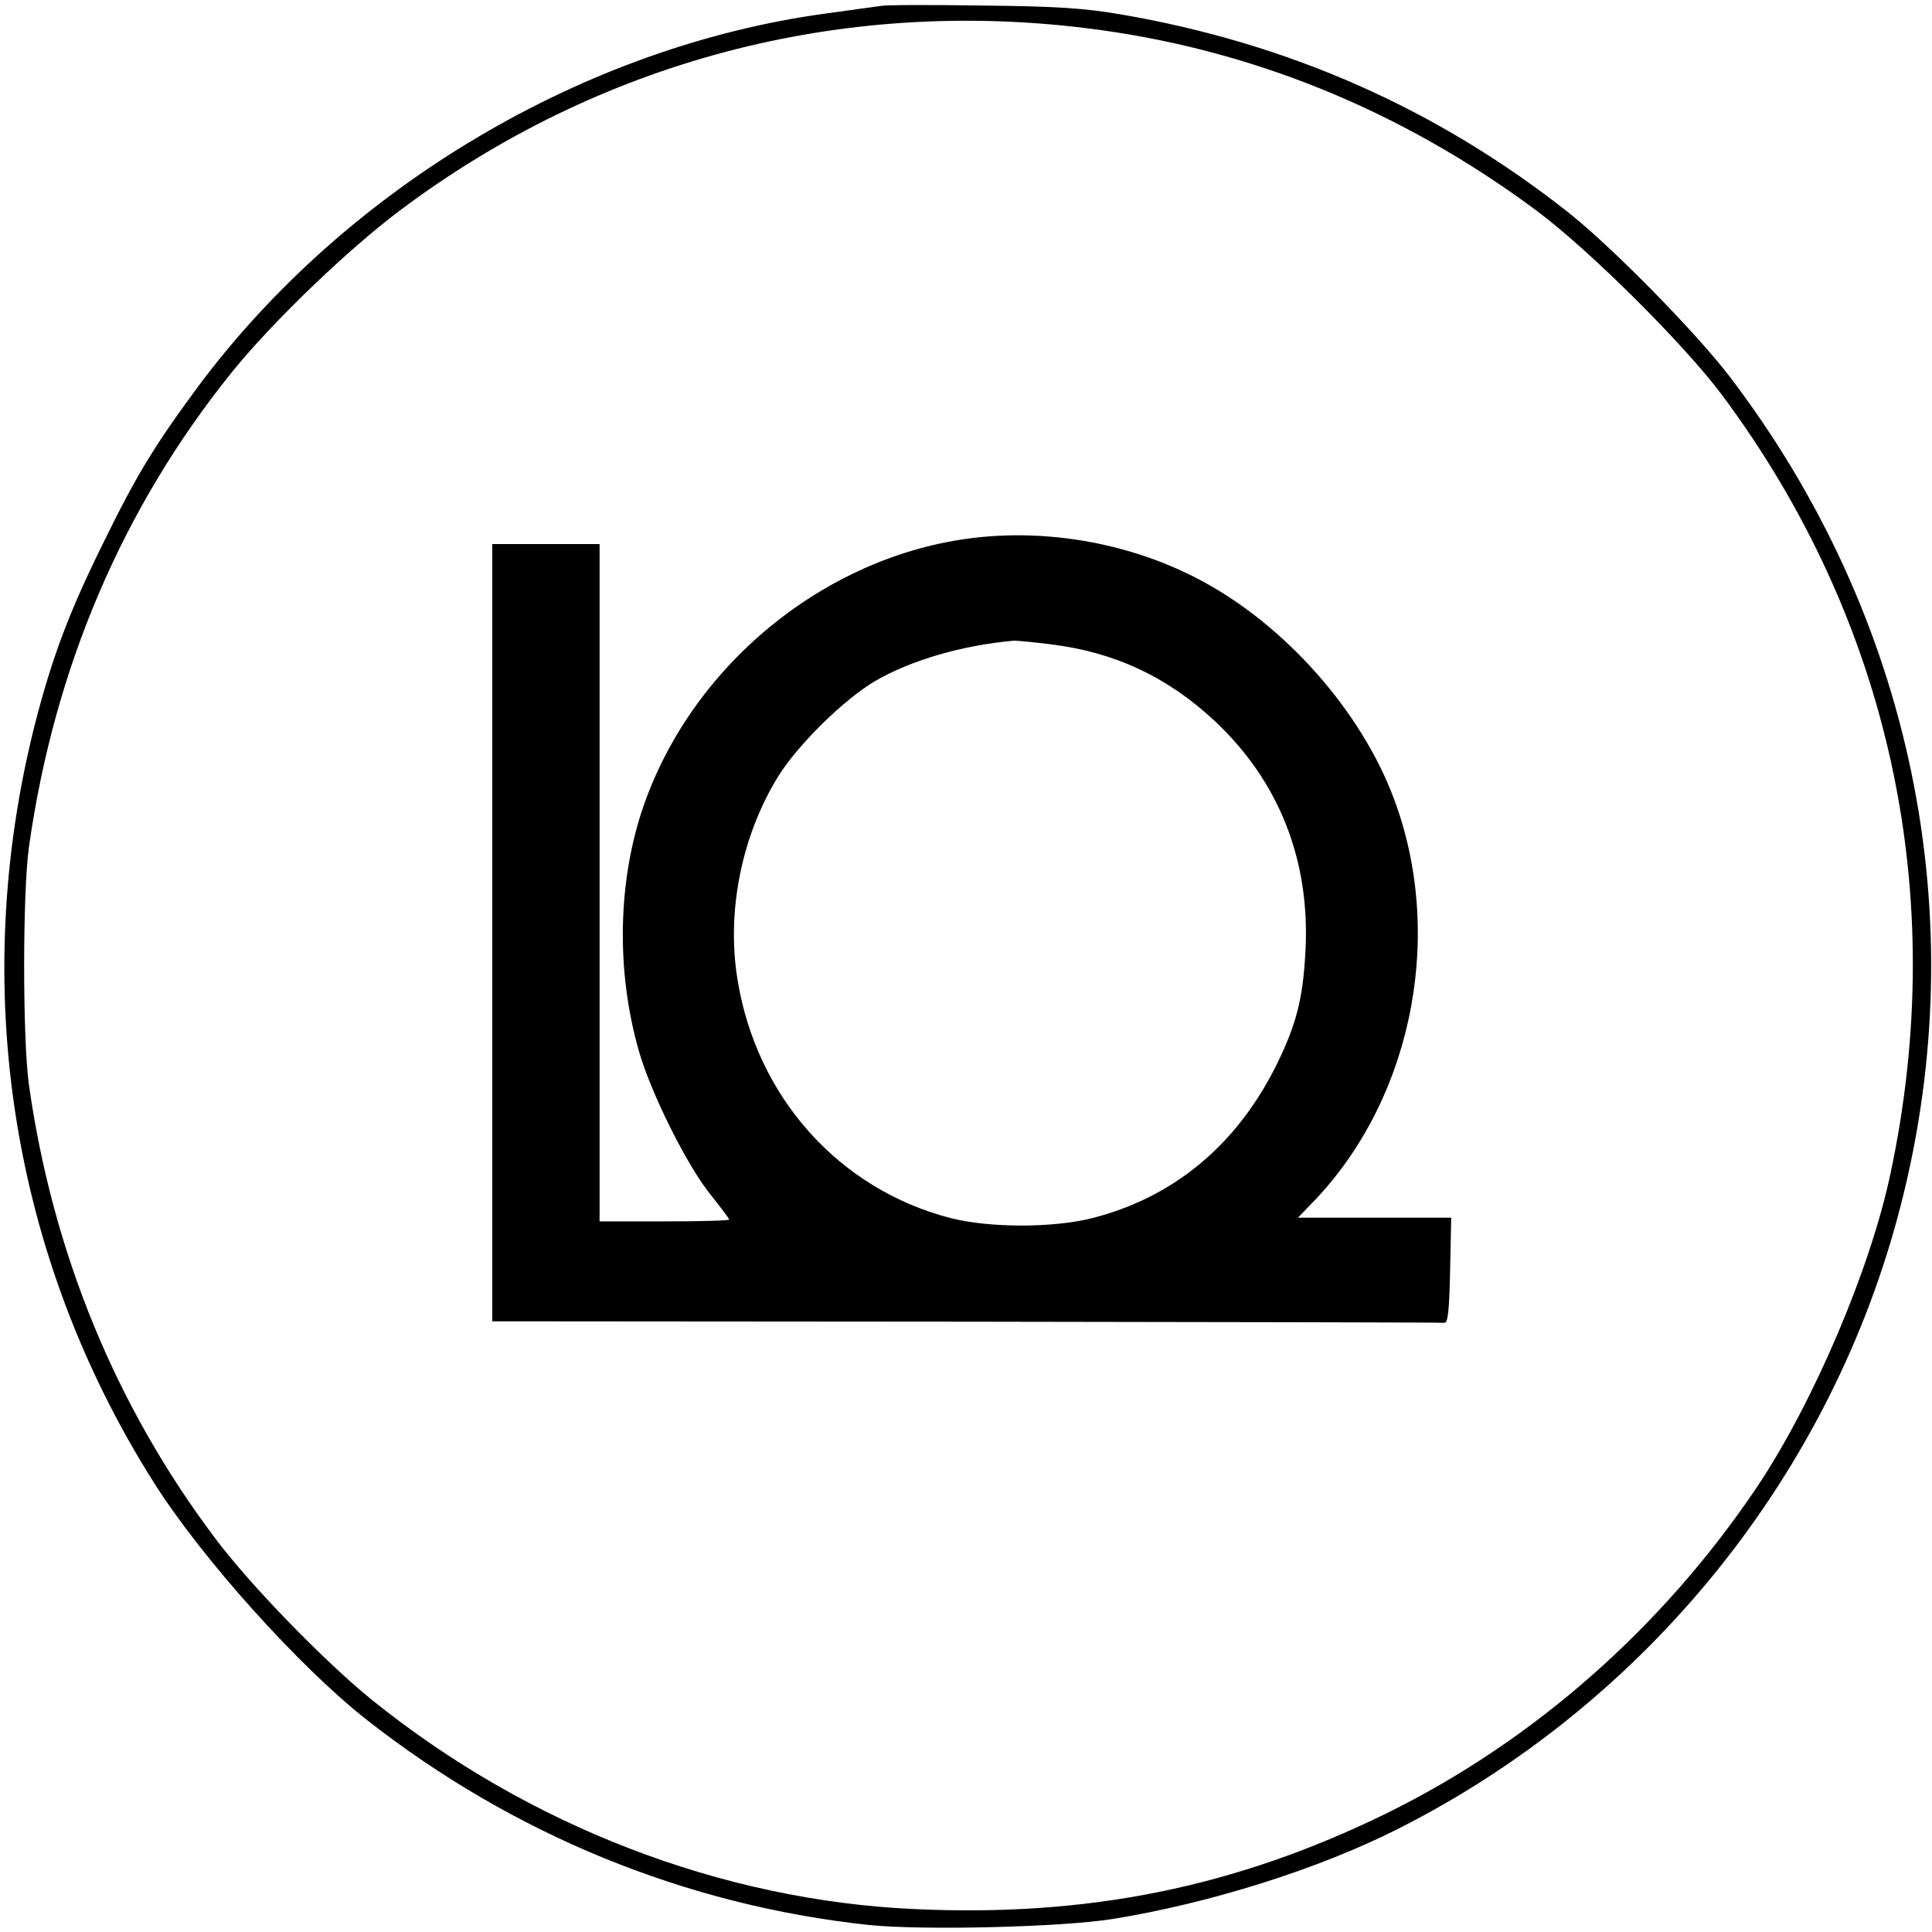 <?xml version="1.0" standalone="no"?>
<!DOCTYPE svg PUBLIC "-//W3C//DTD SVG 20010904//EN"
 "http://www.w3.org/TR/2001/REC-SVG-20010904/DTD/svg10.dtd">
<svg version="1.0" xmlns="http://www.w3.org/2000/svg"
 width="522pt" height="522pt" viewBox="0 0 522 522"
 preserveAspectRatio="xMidYMid meet">
<g transform="translate(0,522) scale(0.1,-0.1)"
fill="#000000" stroke="none">
<path d="M2380 5204 c-14 -2 -79 -11 -145 -20 -655 -88 -1297 -469 -1698
-1006 -119 -161 -168 -241 -257 -423 -94 -190 -139 -311 -185 -489 -180 -709
-66 -1441 321 -2052 128 -203 392 -497 574 -640 396 -311 863 -502 1357 -555
145 -15 522 -6 658 16 262 42 558 135 773 244 673 340 1173 961 1358 1686 199
777 31 1590 -463 2238 -93 121 -314 346 -433 441 -355 281 -757 459 -1211 537
-99 17 -175 22 -374 24 -137 2 -261 2 -275 -1z m554 -60 c441 -54 851 -221
1216 -492 143 -106 399 -361 501 -497 456 -611 617 -1353 457 -2105 -54 -258
-209 -621 -361 -848 -255 -379 -603 -686 -1002 -882 -407 -199 -805 -280
-1276 -258 -521 24 -1042 225 -1464 565 -126 102 -328 309 -423 436 -270 358
-440 774 -504 1227 -17 125 -17 515 0 640 68 484 253 918 549 1285 109 135
313 331 453 436 537 403 1188 575 1854 493z"/>
<path d="M2652 3769 c-405 -39 -777 -335 -913 -726 -70 -202 -75 -445 -13
-662 32 -113 130 -310 194 -389 27 -34 50 -64 50 -67 0 -3 -79 -5 -175 -5
l-175 0 0 915 0 915 -145 0 -145 0 0 -1050 0 -1050 1280 -1 c704 -1 1286 -2
1293 -3 9 -1 13 35 15 142 l3 142 -207 0 -207 0 50 52 c266 284 349 733 201
1101 -95 236 -304 464 -533 579 -172 87 -378 126 -573 107z m188 -290 c172
-21 316 -89 442 -207 175 -164 259 -379 245 -625 -7 -130 -26 -200 -82 -312
-107 -211 -275 -350 -493 -406 -106 -27 -278 -27 -384 0 -301 78 -523 326
-575 642 -31 186 11 392 110 552 53 85 176 206 260 256 97 57 238 98 377 110
9 0 54 -4 100 -10z"/>
</g>
</svg>
